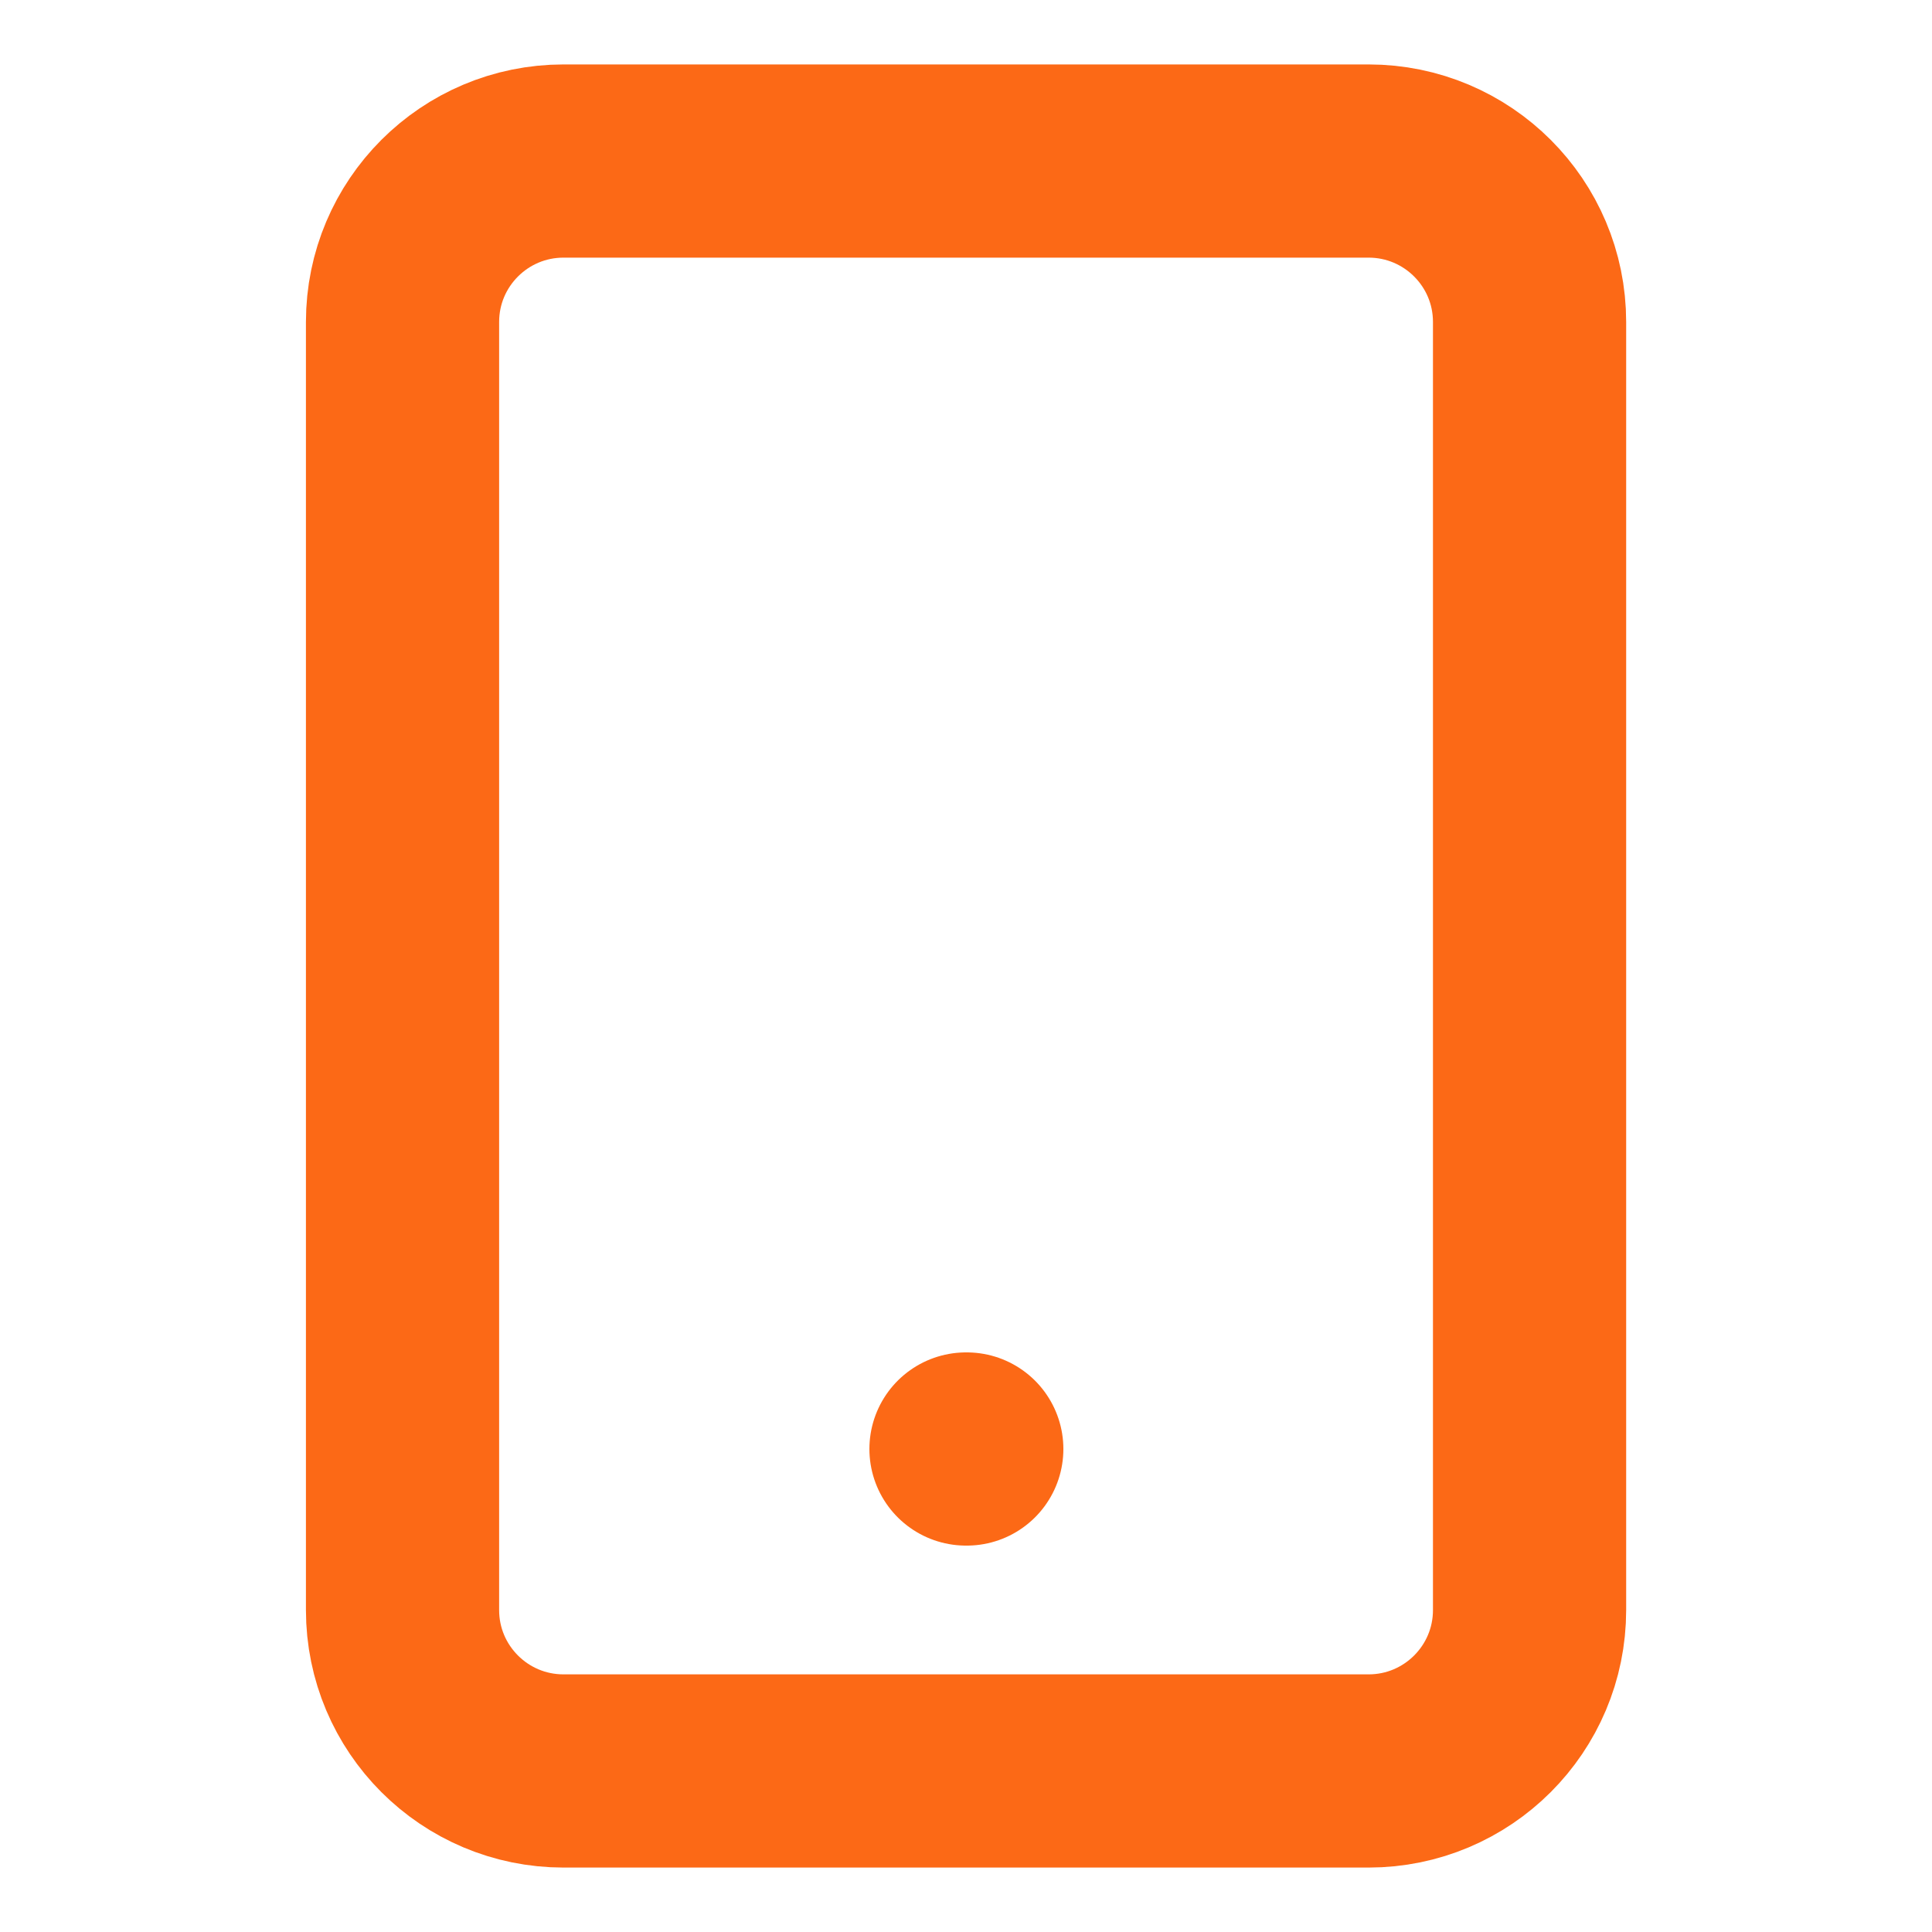 <svg width="20" height="20" viewBox="0 0 20 20" fill="none" xmlns="http://www.w3.org/2000/svg">
<path d="M14.167 1.667H5.834C4.913 1.667 4.167 2.413 4.167 3.333V16.667C4.167 17.587 4.913 18.333 5.834 18.333H14.167C15.088 18.333 15.834 17.587 15.834 16.667V3.333C15.834 2.413 15.088 1.667 14.167 1.667Z" stroke="#FC6916" stroke-width="2" stroke-linecap="round" stroke-linejoin="round"/>
<path d="M10 15H10.008" stroke="#FC6916" stroke-width="2" stroke-linecap="round" stroke-linejoin="round"/>
</svg>
